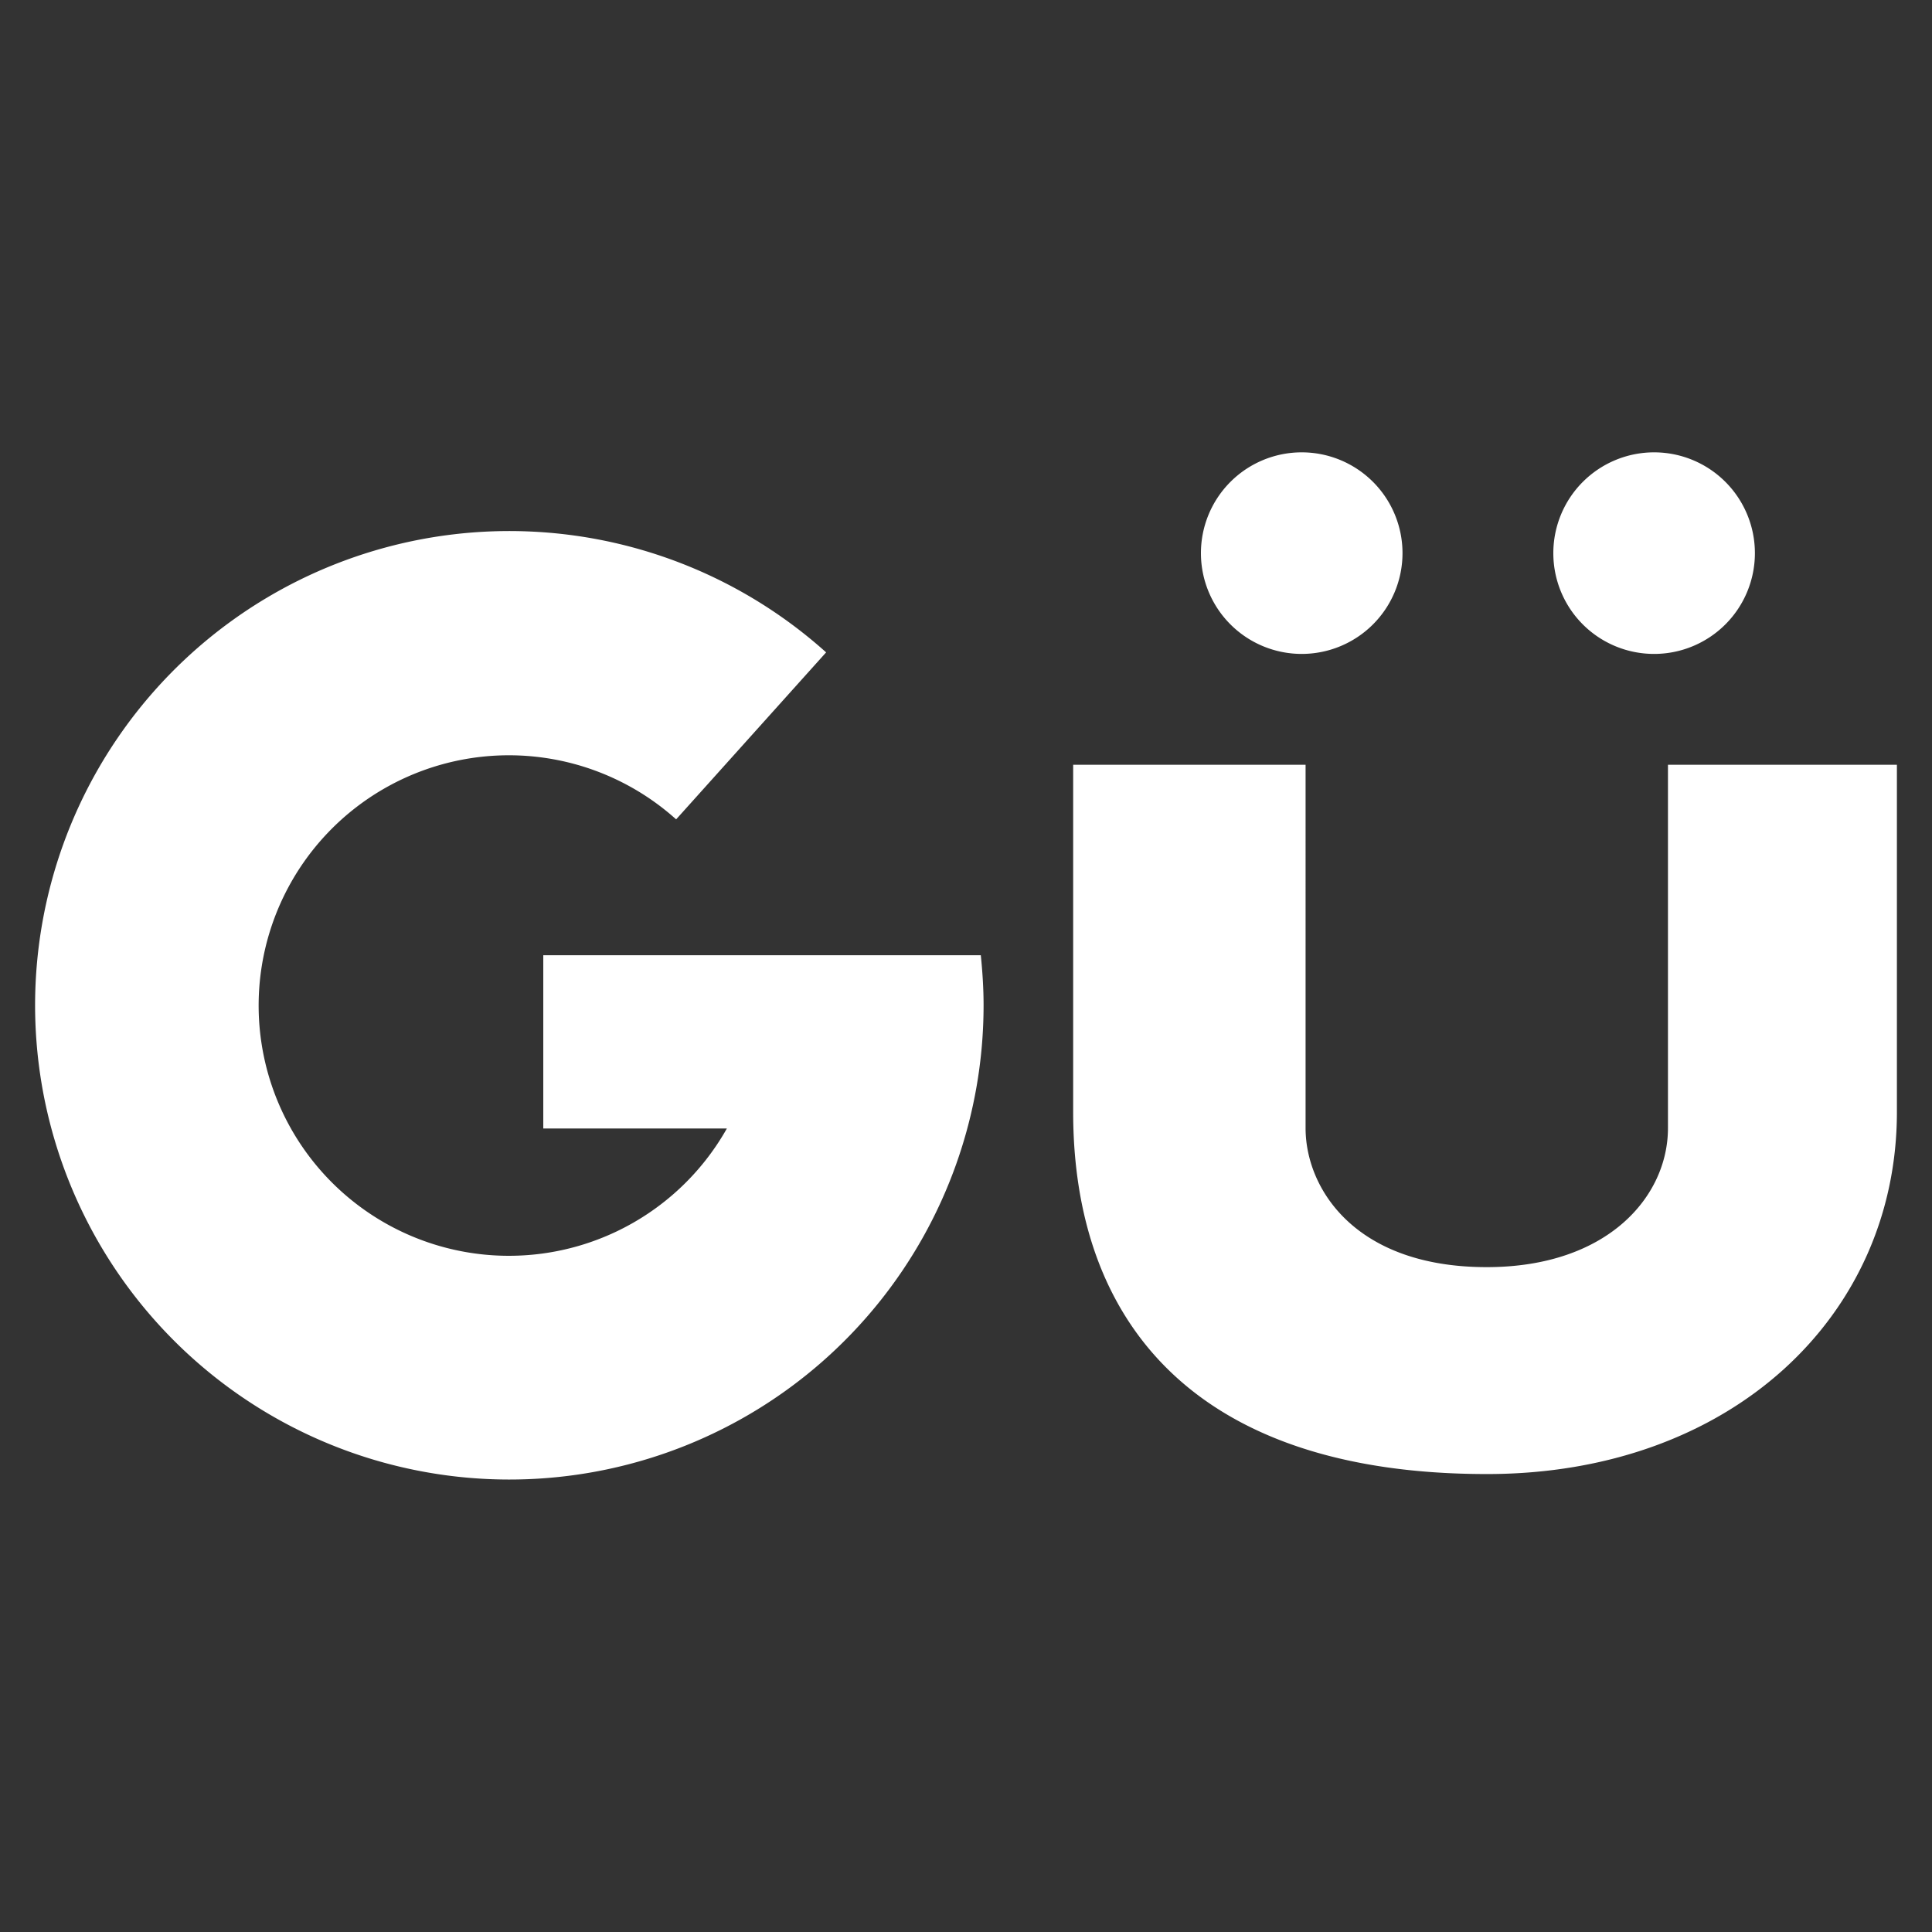 <svg id="Layer_1" data-name="Layer 1" xmlns="http://www.w3.org/2000/svg" viewBox="0 0 300 300"><rect x="0" y="0" width="300" height="300" fill="#333333" stroke="none"/><defs><style>.cls-1{fill:#fff;}</style></defs><title>Gu</title><path class="cls-1" d="M256.85,101.54A15.65,15.65,0,1,0,241.2,85.9,15.64,15.64,0,0,0,256.85,101.54Zm-54.7,0A15.65,15.65,0,1,0,186.48,85.9,15.65,15.65,0,0,0,202.15,101.54ZM259,118.75v56.43c0,10.57-9.31,21.58-28.14,21.58-20.52,0-28.13-12.27-28.13-21.58V118.75H166.64v53.92c0,32.34,18.58,56.22,64.26,56.22,37.86,0,63.65-24.52,63.65-56.22V118.75ZM149.81,148.33H84.36v26.9h28.51a38.86,38.86,0,1,1-7.88-48l23.29-25.93a73.64,73.64,0,1,0,24.45,54.81c0-2.63-.17-5.22-.43-7.78Z"/></svg>